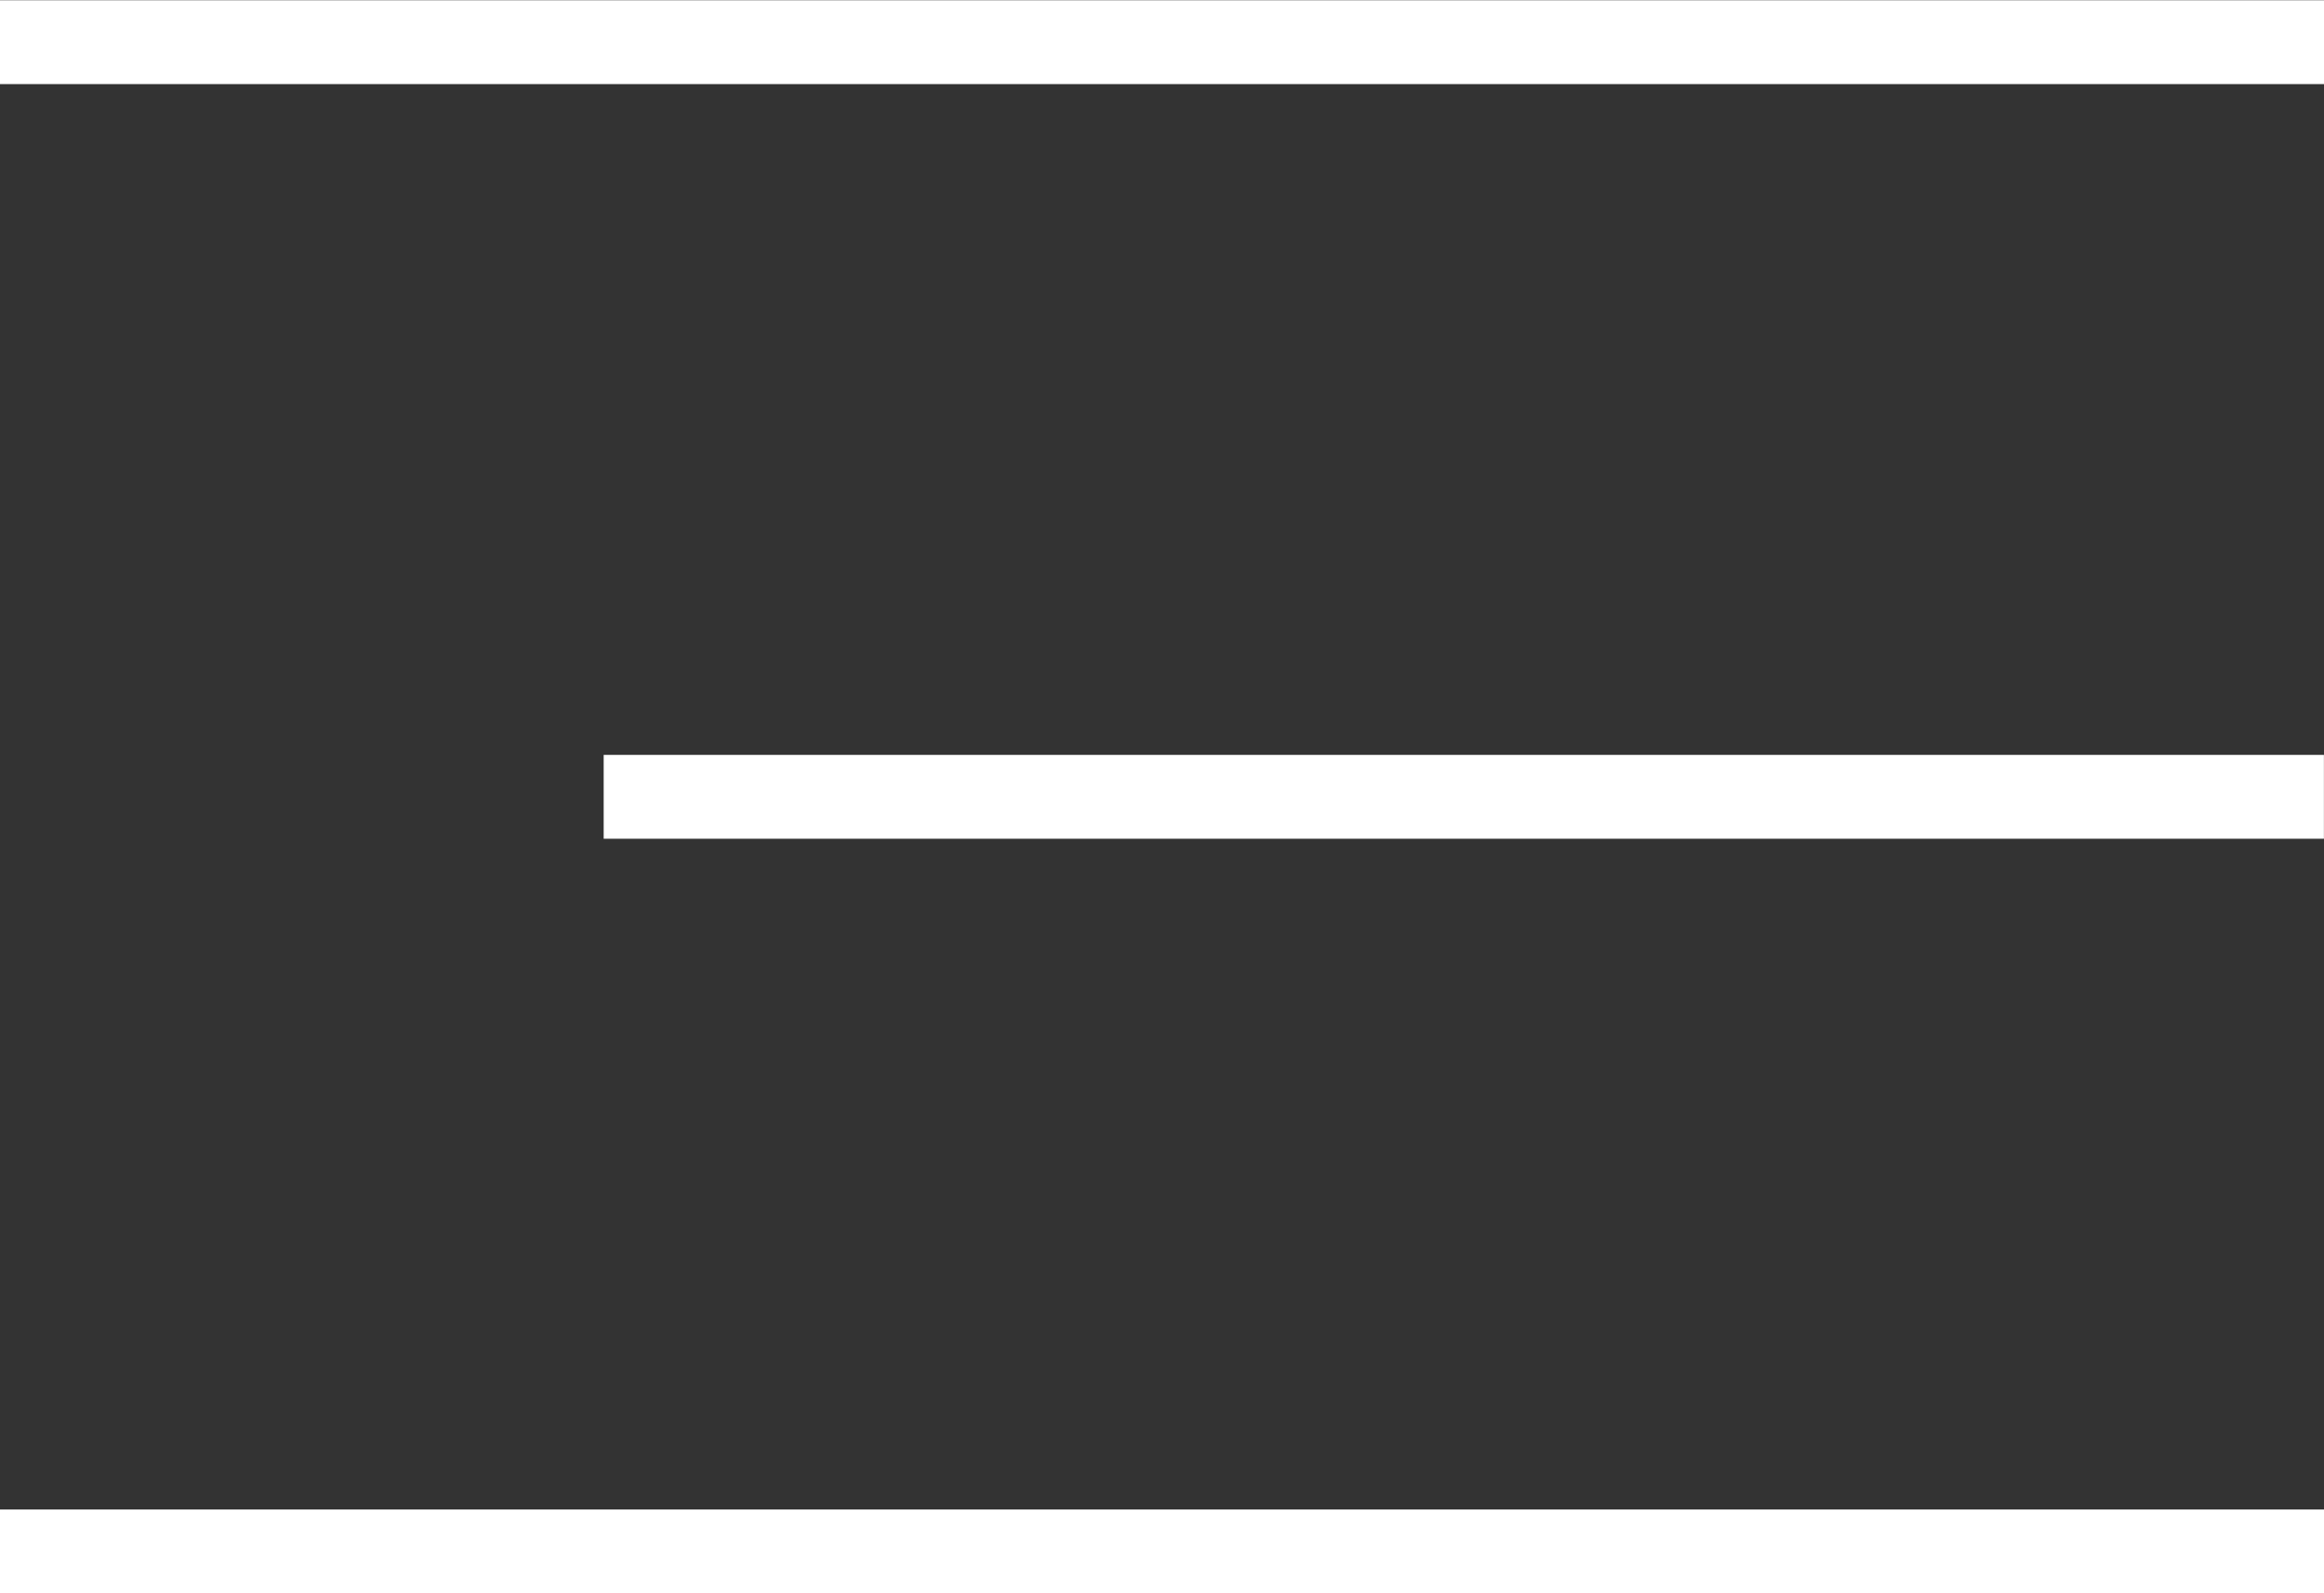 <svg xmlns="http://www.w3.org/2000/svg" width="27.711" height="19" viewBox="0 0 27.711 19">
  <rect x="0" y="0" width="27.711" height="19" fill="#333333" stroke="none"/>
  <g id="Grupo_40" data-name="Grupo 40" transform="translate(-1810.289 -284)">
    <path id="Trazado_136" data-name="Trazado 136" d="M1838,284.3h-27.711" transform="translate(0 0.203)" fill="none" stroke="#fff" stroke-width="1"/>
    <path id="Trazado_137" data-name="Trazado 137" d="M1830.8,284.3h-20.512" transform="translate(7.199 9.203)" fill="none" stroke="#fff" stroke-width="1"/>
    <path id="Trazado_138" data-name="Trazado 138" d="M1838,284.3h-27.711" transform="translate(0 18.203)" fill="none" stroke="#fff" stroke-width="1"/>
  </g>
</svg>
